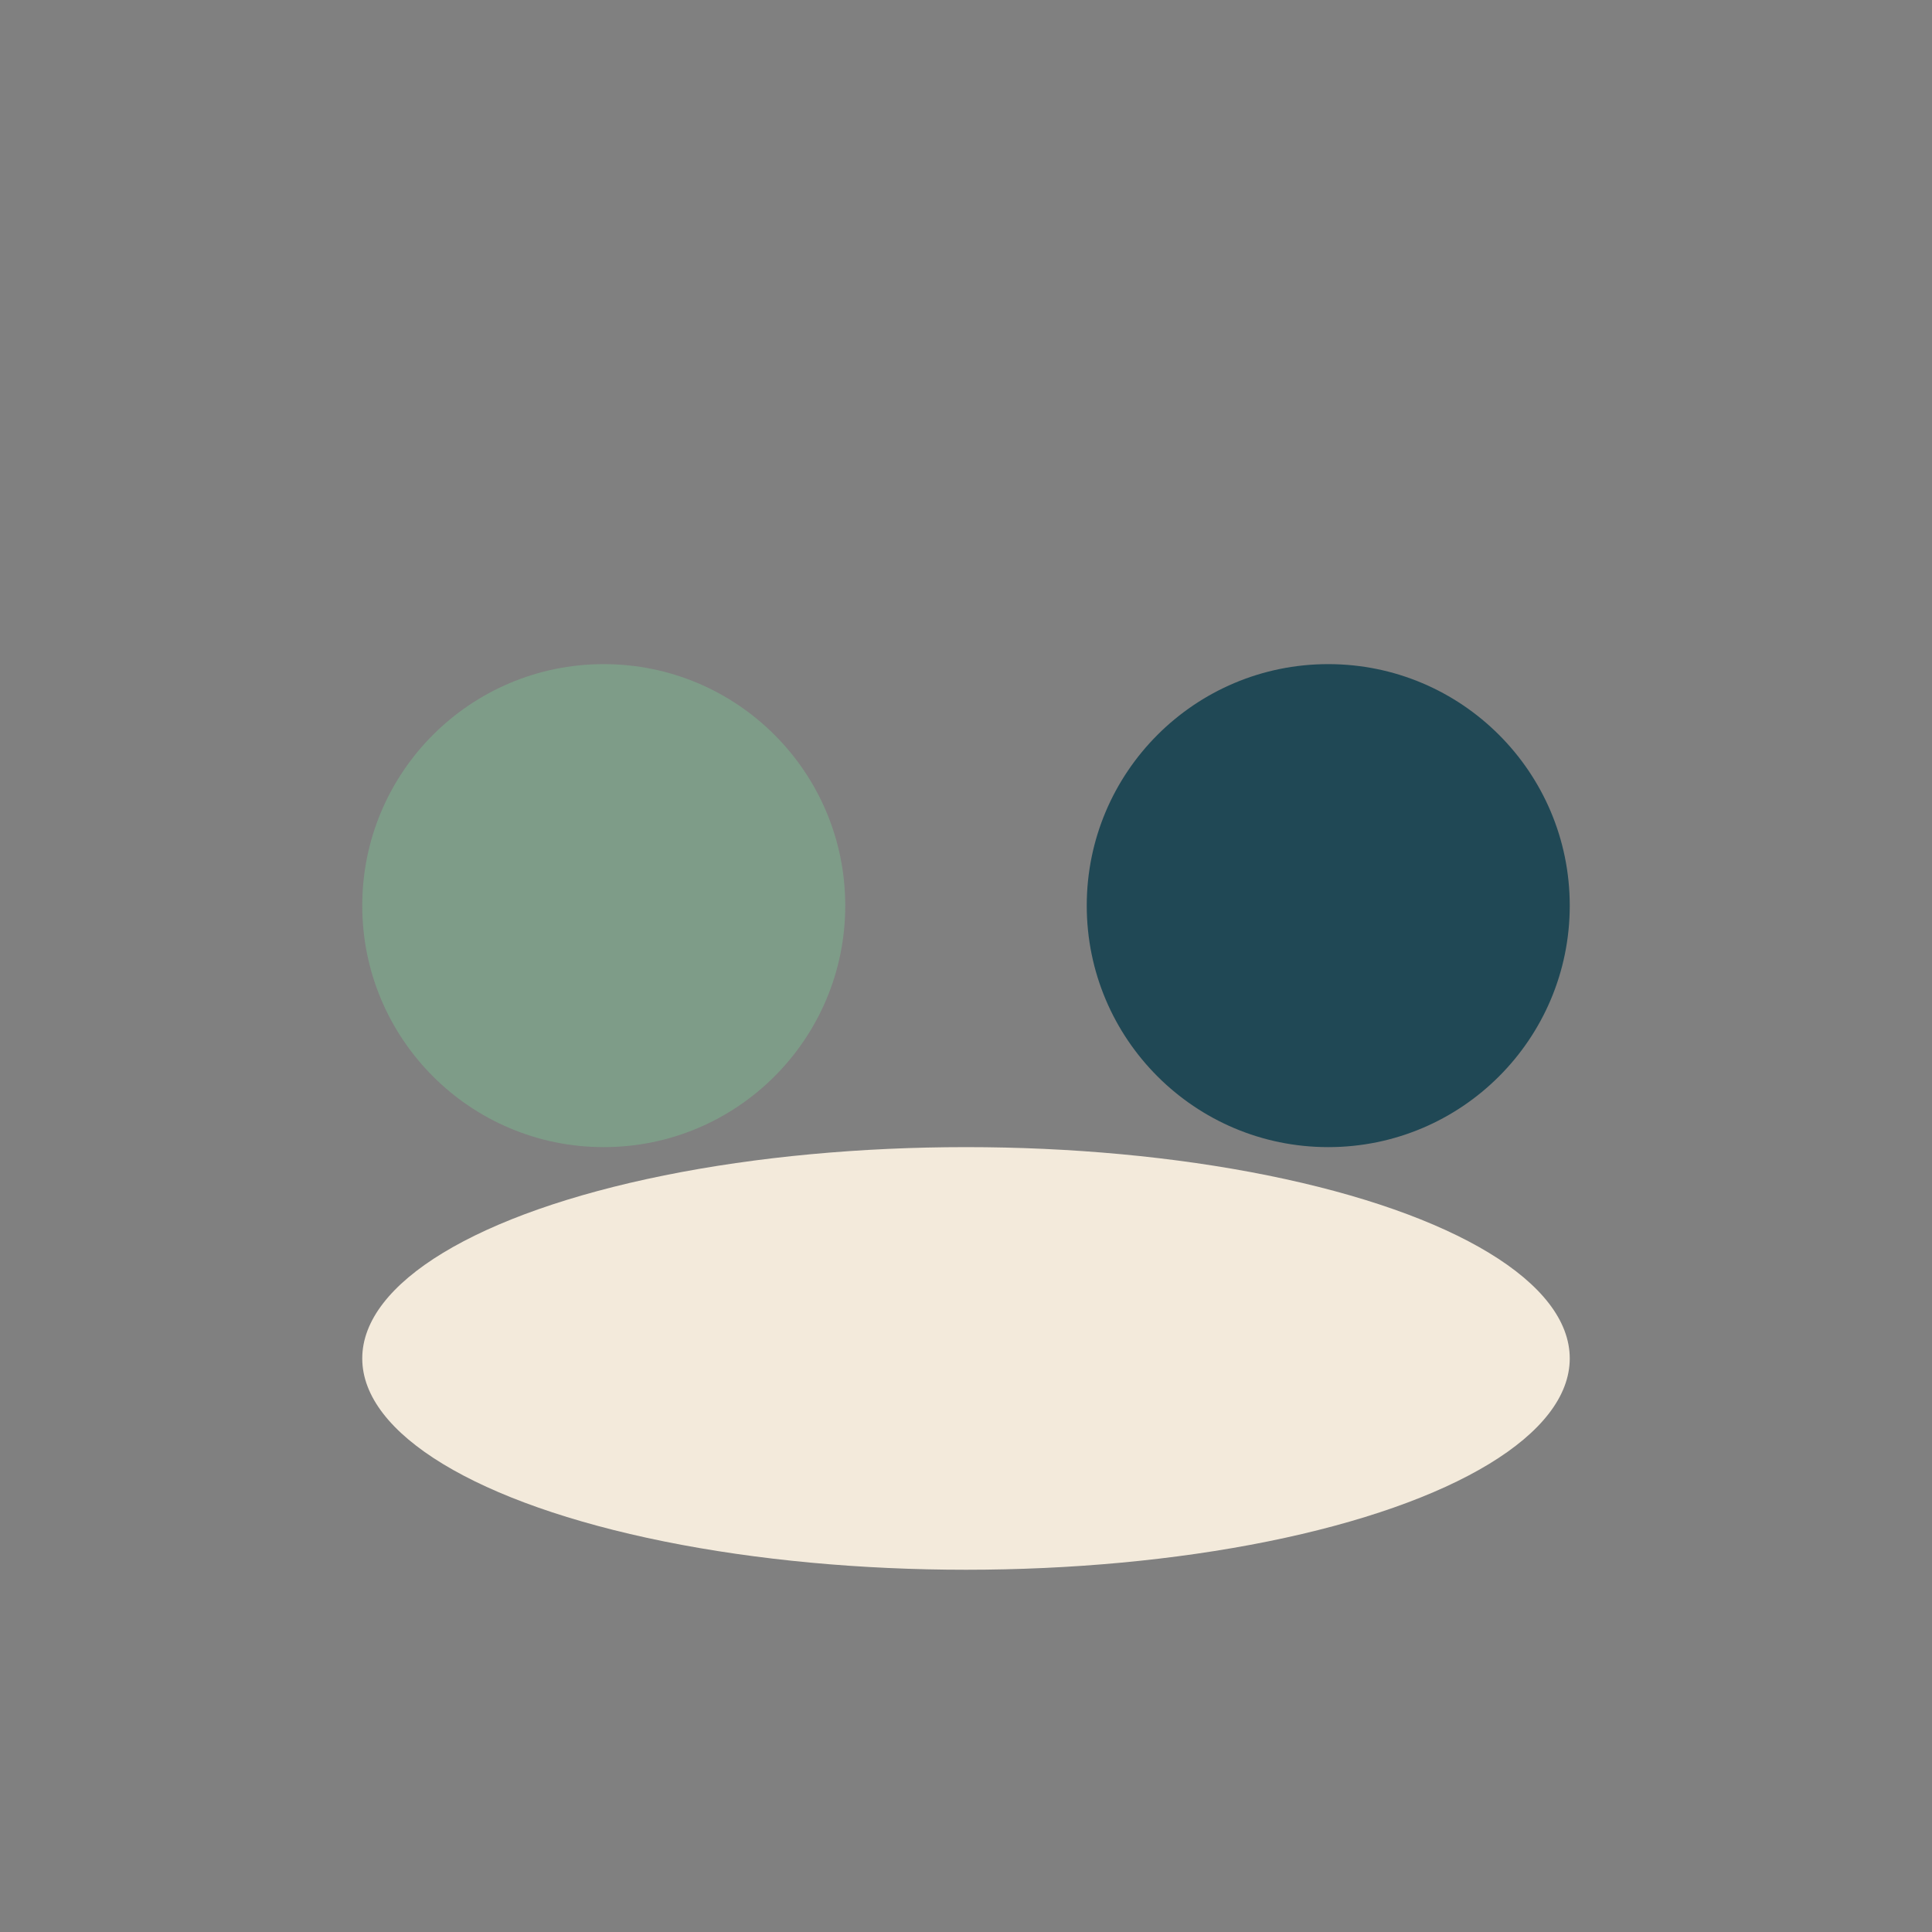 <?xml version="1.0" encoding="UTF-8"?>
<svg xmlns="http://www.w3.org/2000/svg" width="32" height="32" viewBox="0 0 32 32"><rect x="0" y="0" width="32" height="32" fill="#808080" stroke="none"/><circle cx="10" cy="15" r="4" fill="#7E9C88"/><circle cx="22" cy="15" r="4" fill="#204855"/><ellipse cx="16" cy="22.5" rx="10" ry="3.5" fill="#F3EADB"/></svg>